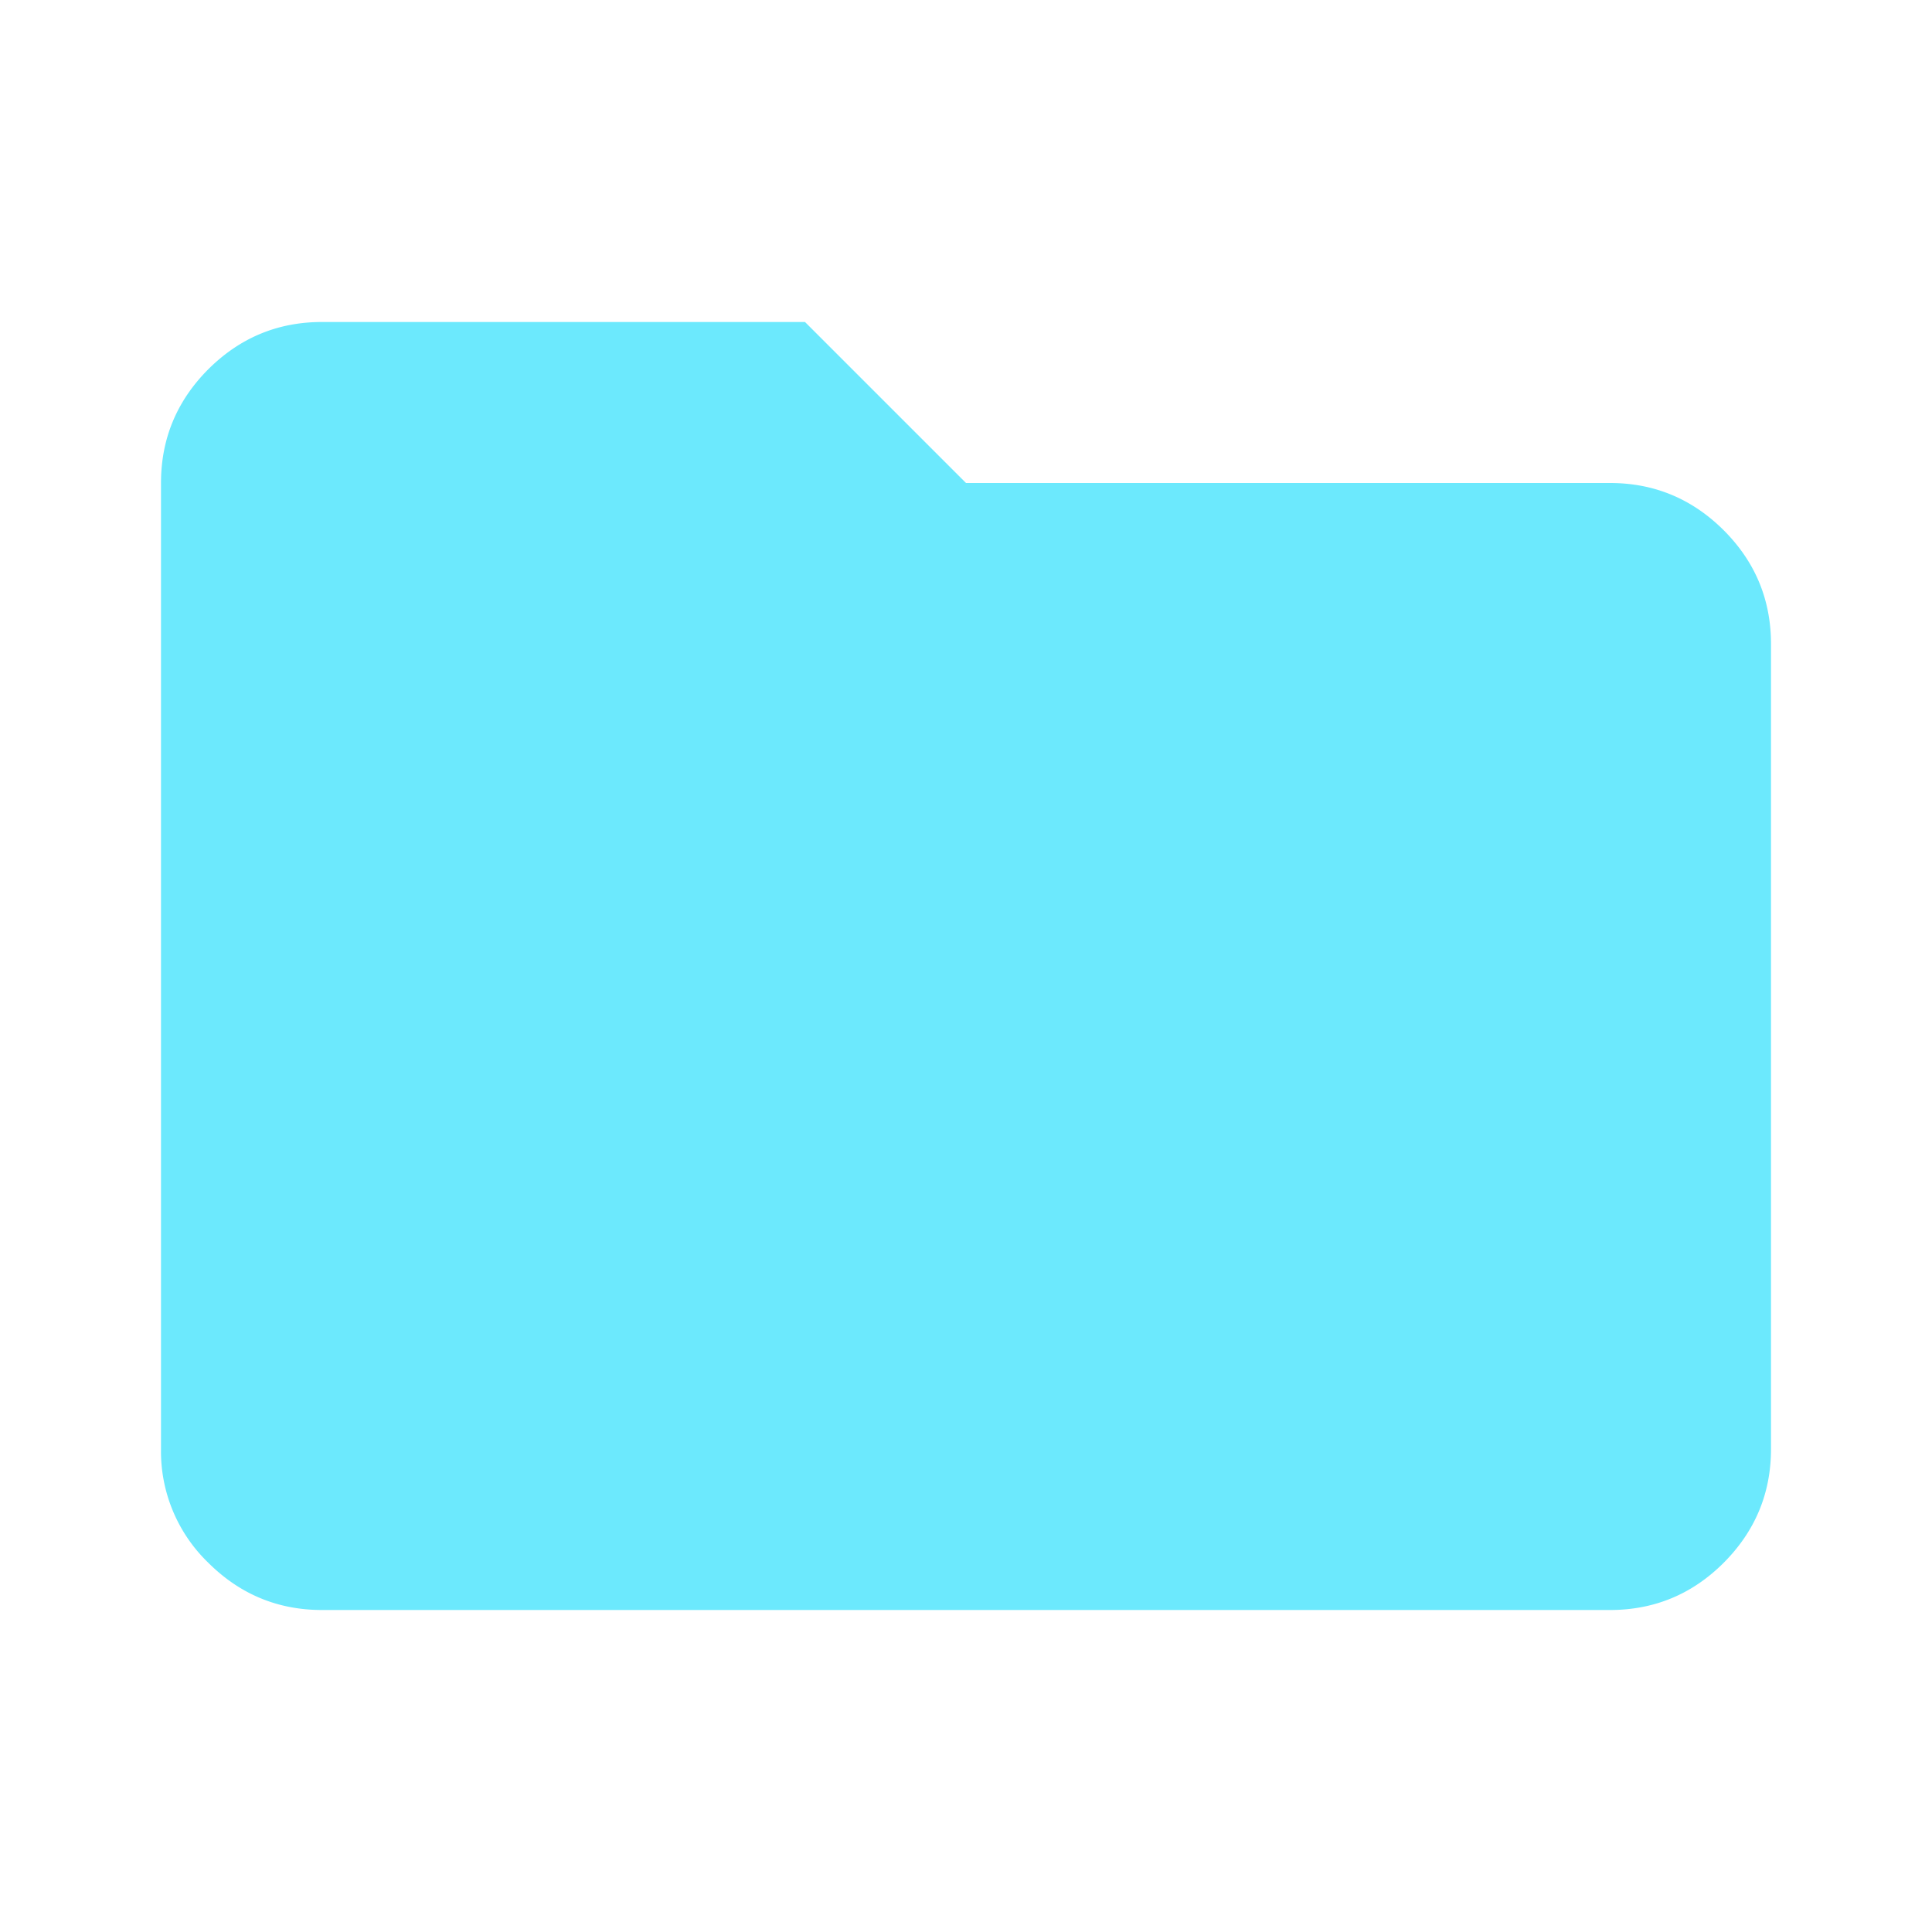<svg width="15" height="15" fill="none" xmlns="http://www.w3.org/2000/svg"><path d="M2.5 12.5c-.344 0-.638-.123-.883-.367a1.201 1.201 0 0 1-.367-.883v-7.5c0-.344.123-.638.367-.883.246-.245.54-.367.883-.367h3.75L7.5 3.75h5c.344 0 .638.123.883.367.245.245.367.54.367.883v6.25c0 .344-.123.638-.367.883-.245.245-.54.367-.883.367h-10Z" fill="#6CE9FD"/></svg>